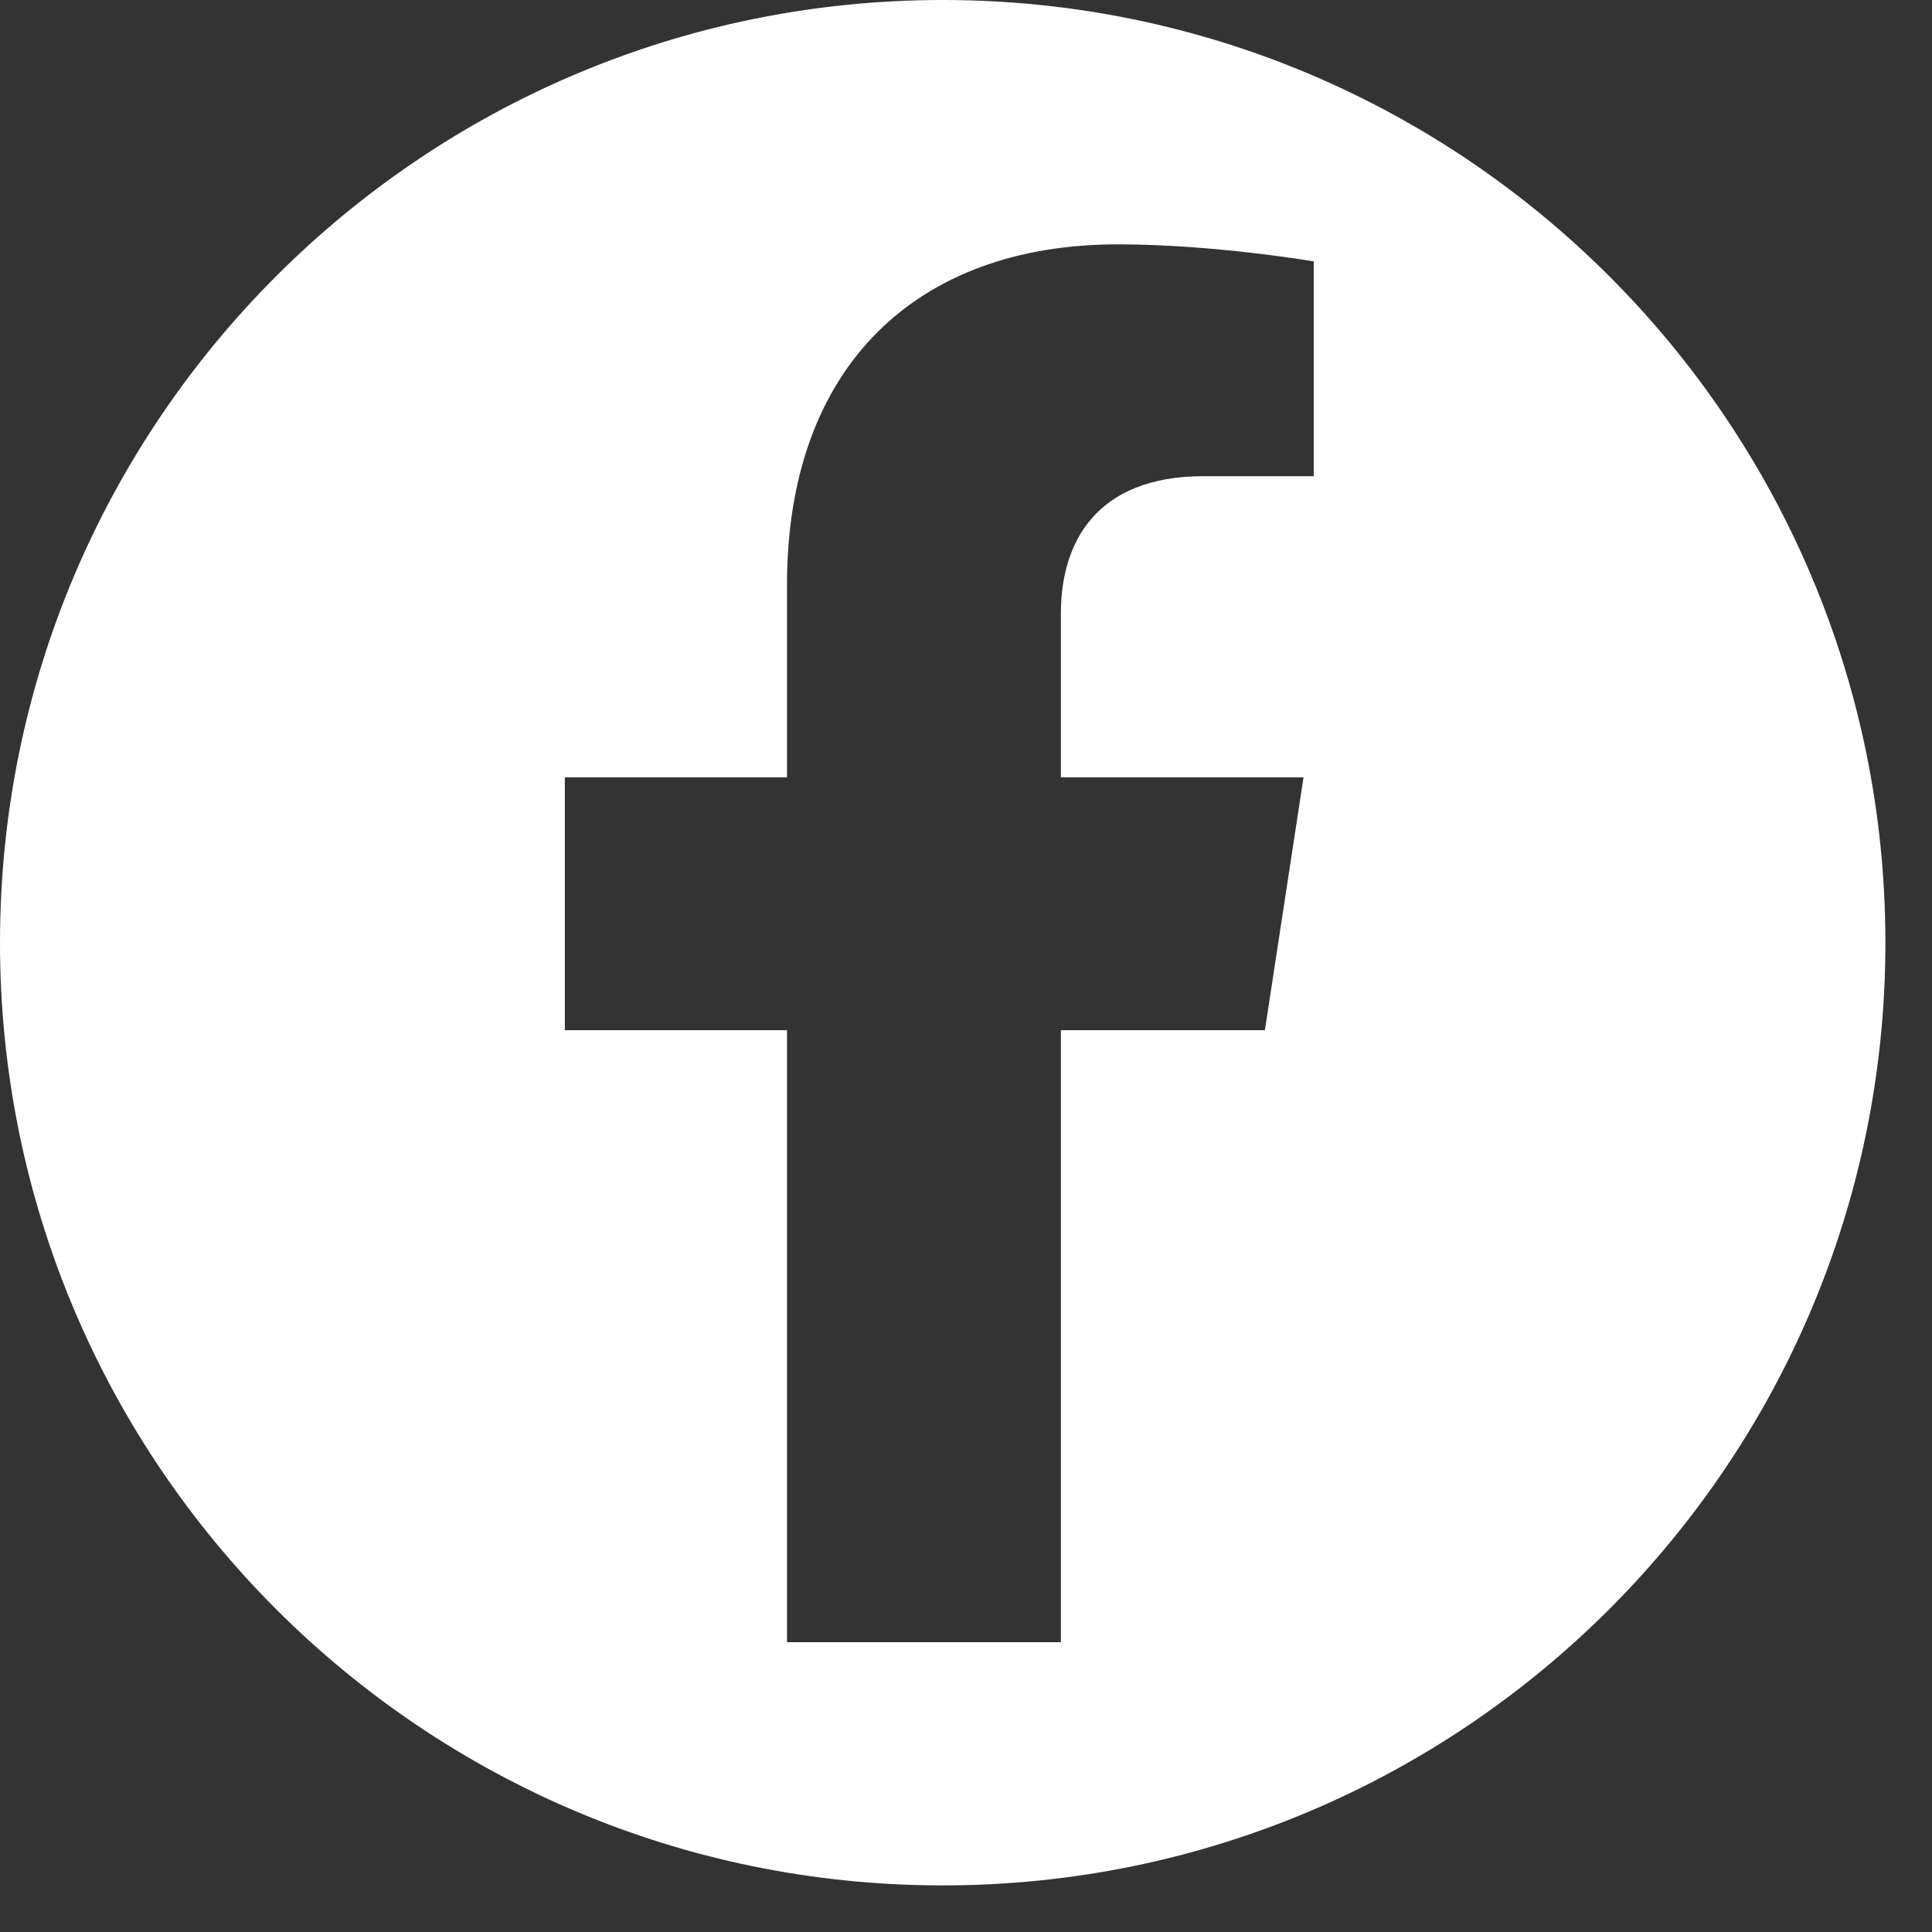 <svg width="34" height="34" viewBox="0 0 34 34" fill="none" xmlns="http://www.w3.org/2000/svg">
<rect x="0" y="0" width="34" height="34" fill="#333333" stroke="none"/>
<g clip-path="url(#clip0_249_1403)">
<path d="M16.59 0C7.43 0 0 7.43 0 16.59C0 25.75 7.43 33.18 16.59 33.18C25.75 33.18 33.18 25.75 33.18 16.59C33.18 7.43 25.75 0 16.59 0ZM23.12 8.38H21.18C19.27 8.38 18.67 9.57 18.67 10.79V13.68H22.94L22.26 18.13H18.67V28.9H13.85V18.13H9.94V13.68H13.85V10.29C13.85 6.43 16.15 4.3 19.67 4.3C21.36 4.3 23.12 4.6 23.12 4.6V8.39V8.38Z" fill="white"/>
</g>
<defs>
<clipPath id="clip0_249_1403">
<rect width="33.18" height="33.18" fill="white"/>
</clipPath>
</defs>
</svg>
